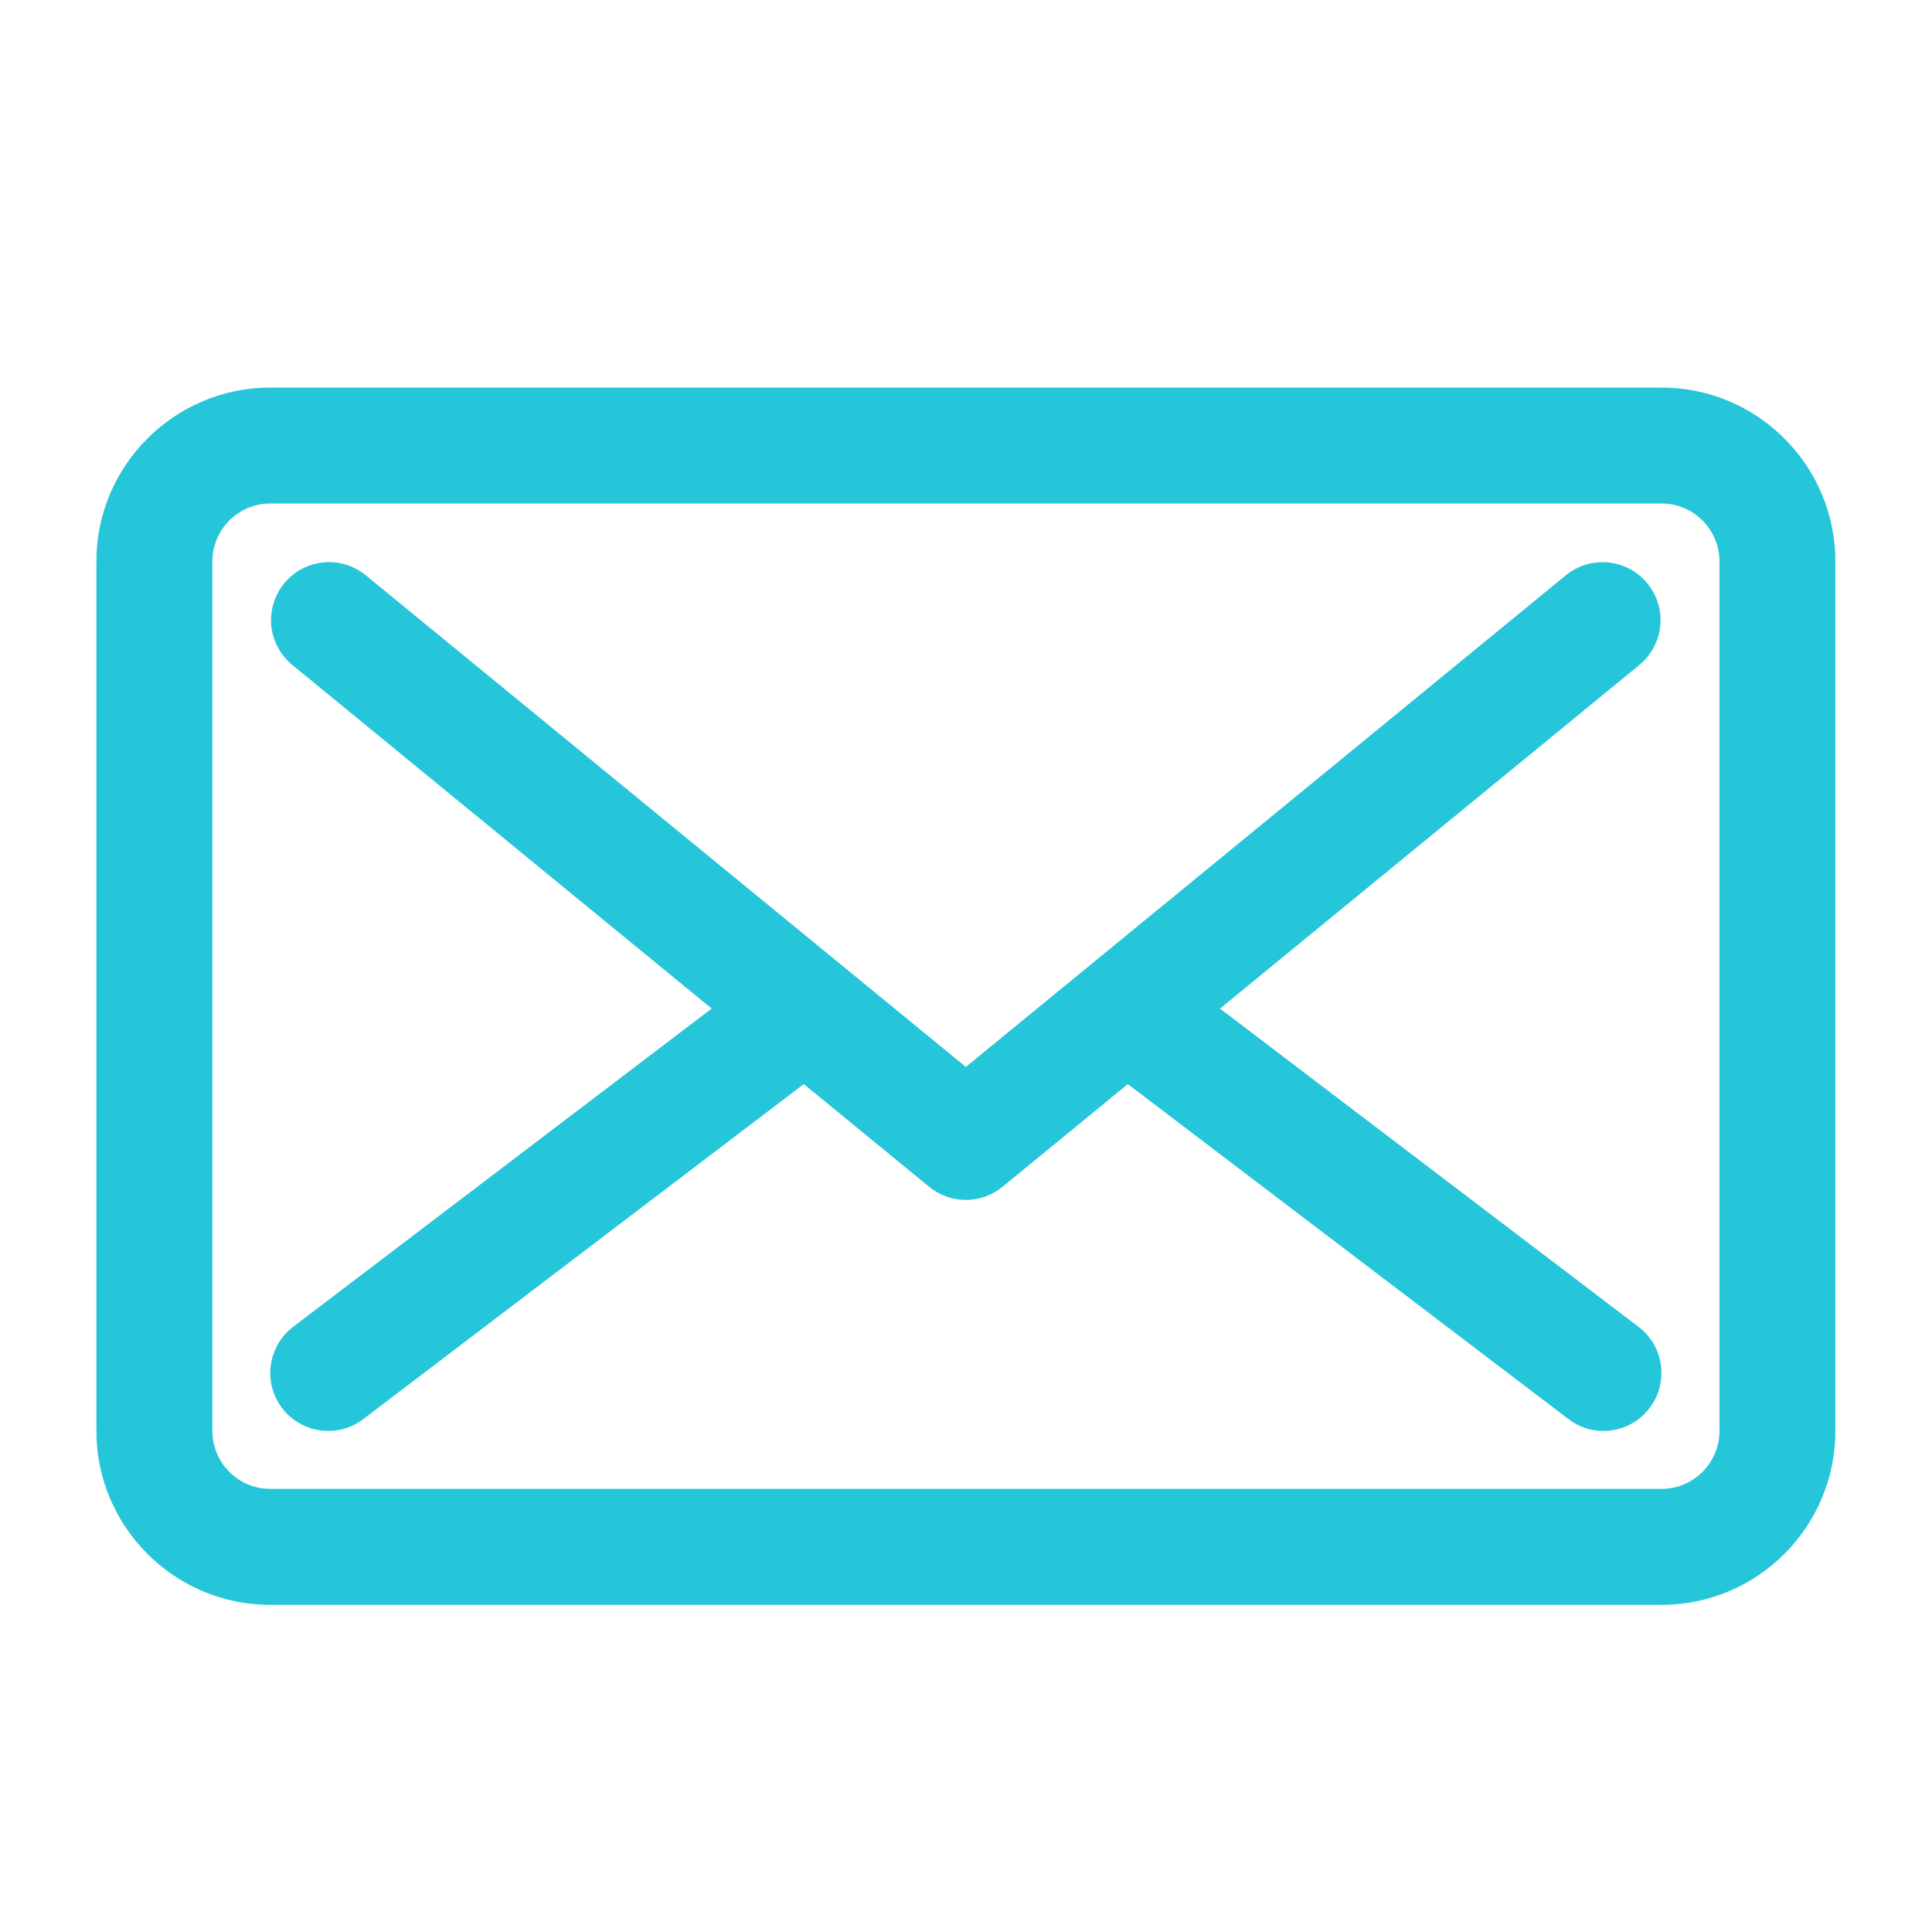 <svg width="25" height="25" viewBox="0 0 25 25" fill="none" xmlns="http://www.w3.org/2000/svg">
<path fill-rule="evenodd" clip-rule="evenodd" d="M21.5 20.767H3.498C2.257 20.767 1.247 19.757 1.247 18.516V7.265C1.247 6.024 2.257 5.015 3.498 5.015H21.5C22.741 5.015 23.75 6.024 23.75 7.265V18.516C23.75 19.757 22.741 20.767 21.5 20.767ZM3.498 6.515C3.084 6.515 2.748 6.852 2.748 7.265V18.516C2.748 18.93 3.084 19.266 3.498 19.266H21.5C21.913 19.266 22.25 18.93 22.25 18.516V7.265C22.25 6.852 21.913 6.515 21.5 6.515H3.498ZM4.248 18.516C4.091 18.517 3.938 18.468 3.81 18.376C3.682 18.285 3.587 18.155 3.536 18.006C3.486 17.858 3.484 17.697 3.53 17.547C3.576 17.396 3.668 17.264 3.793 17.169L9.209 13.051L3.771 8.595C3.622 8.467 3.528 8.287 3.51 8.091C3.493 7.895 3.553 7.701 3.677 7.549C3.802 7.397 3.981 7.3 4.176 7.278C4.371 7.257 4.567 7.313 4.721 7.434L12.498 13.806L20.273 7.435C20.427 7.314 20.623 7.258 20.819 7.279C21.014 7.3 21.193 7.397 21.317 7.549C21.442 7.701 21.502 7.896 21.484 8.092C21.467 8.287 21.373 8.468 21.224 8.596L15.787 13.051L21.204 17.17C21.329 17.265 21.421 17.397 21.466 17.547C21.512 17.697 21.51 17.858 21.46 18.007C21.409 18.155 21.314 18.284 21.186 18.376C21.059 18.467 20.906 18.517 20.749 18.516C20.585 18.517 20.426 18.463 20.296 18.363L14.594 14.028L12.973 15.357C12.839 15.467 12.671 15.527 12.498 15.527C12.324 15.527 12.156 15.466 12.022 15.356L10.401 14.028L4.701 18.363C4.571 18.463 4.412 18.517 4.248 18.516Z" fill="#25C6DA"/>
</svg>
